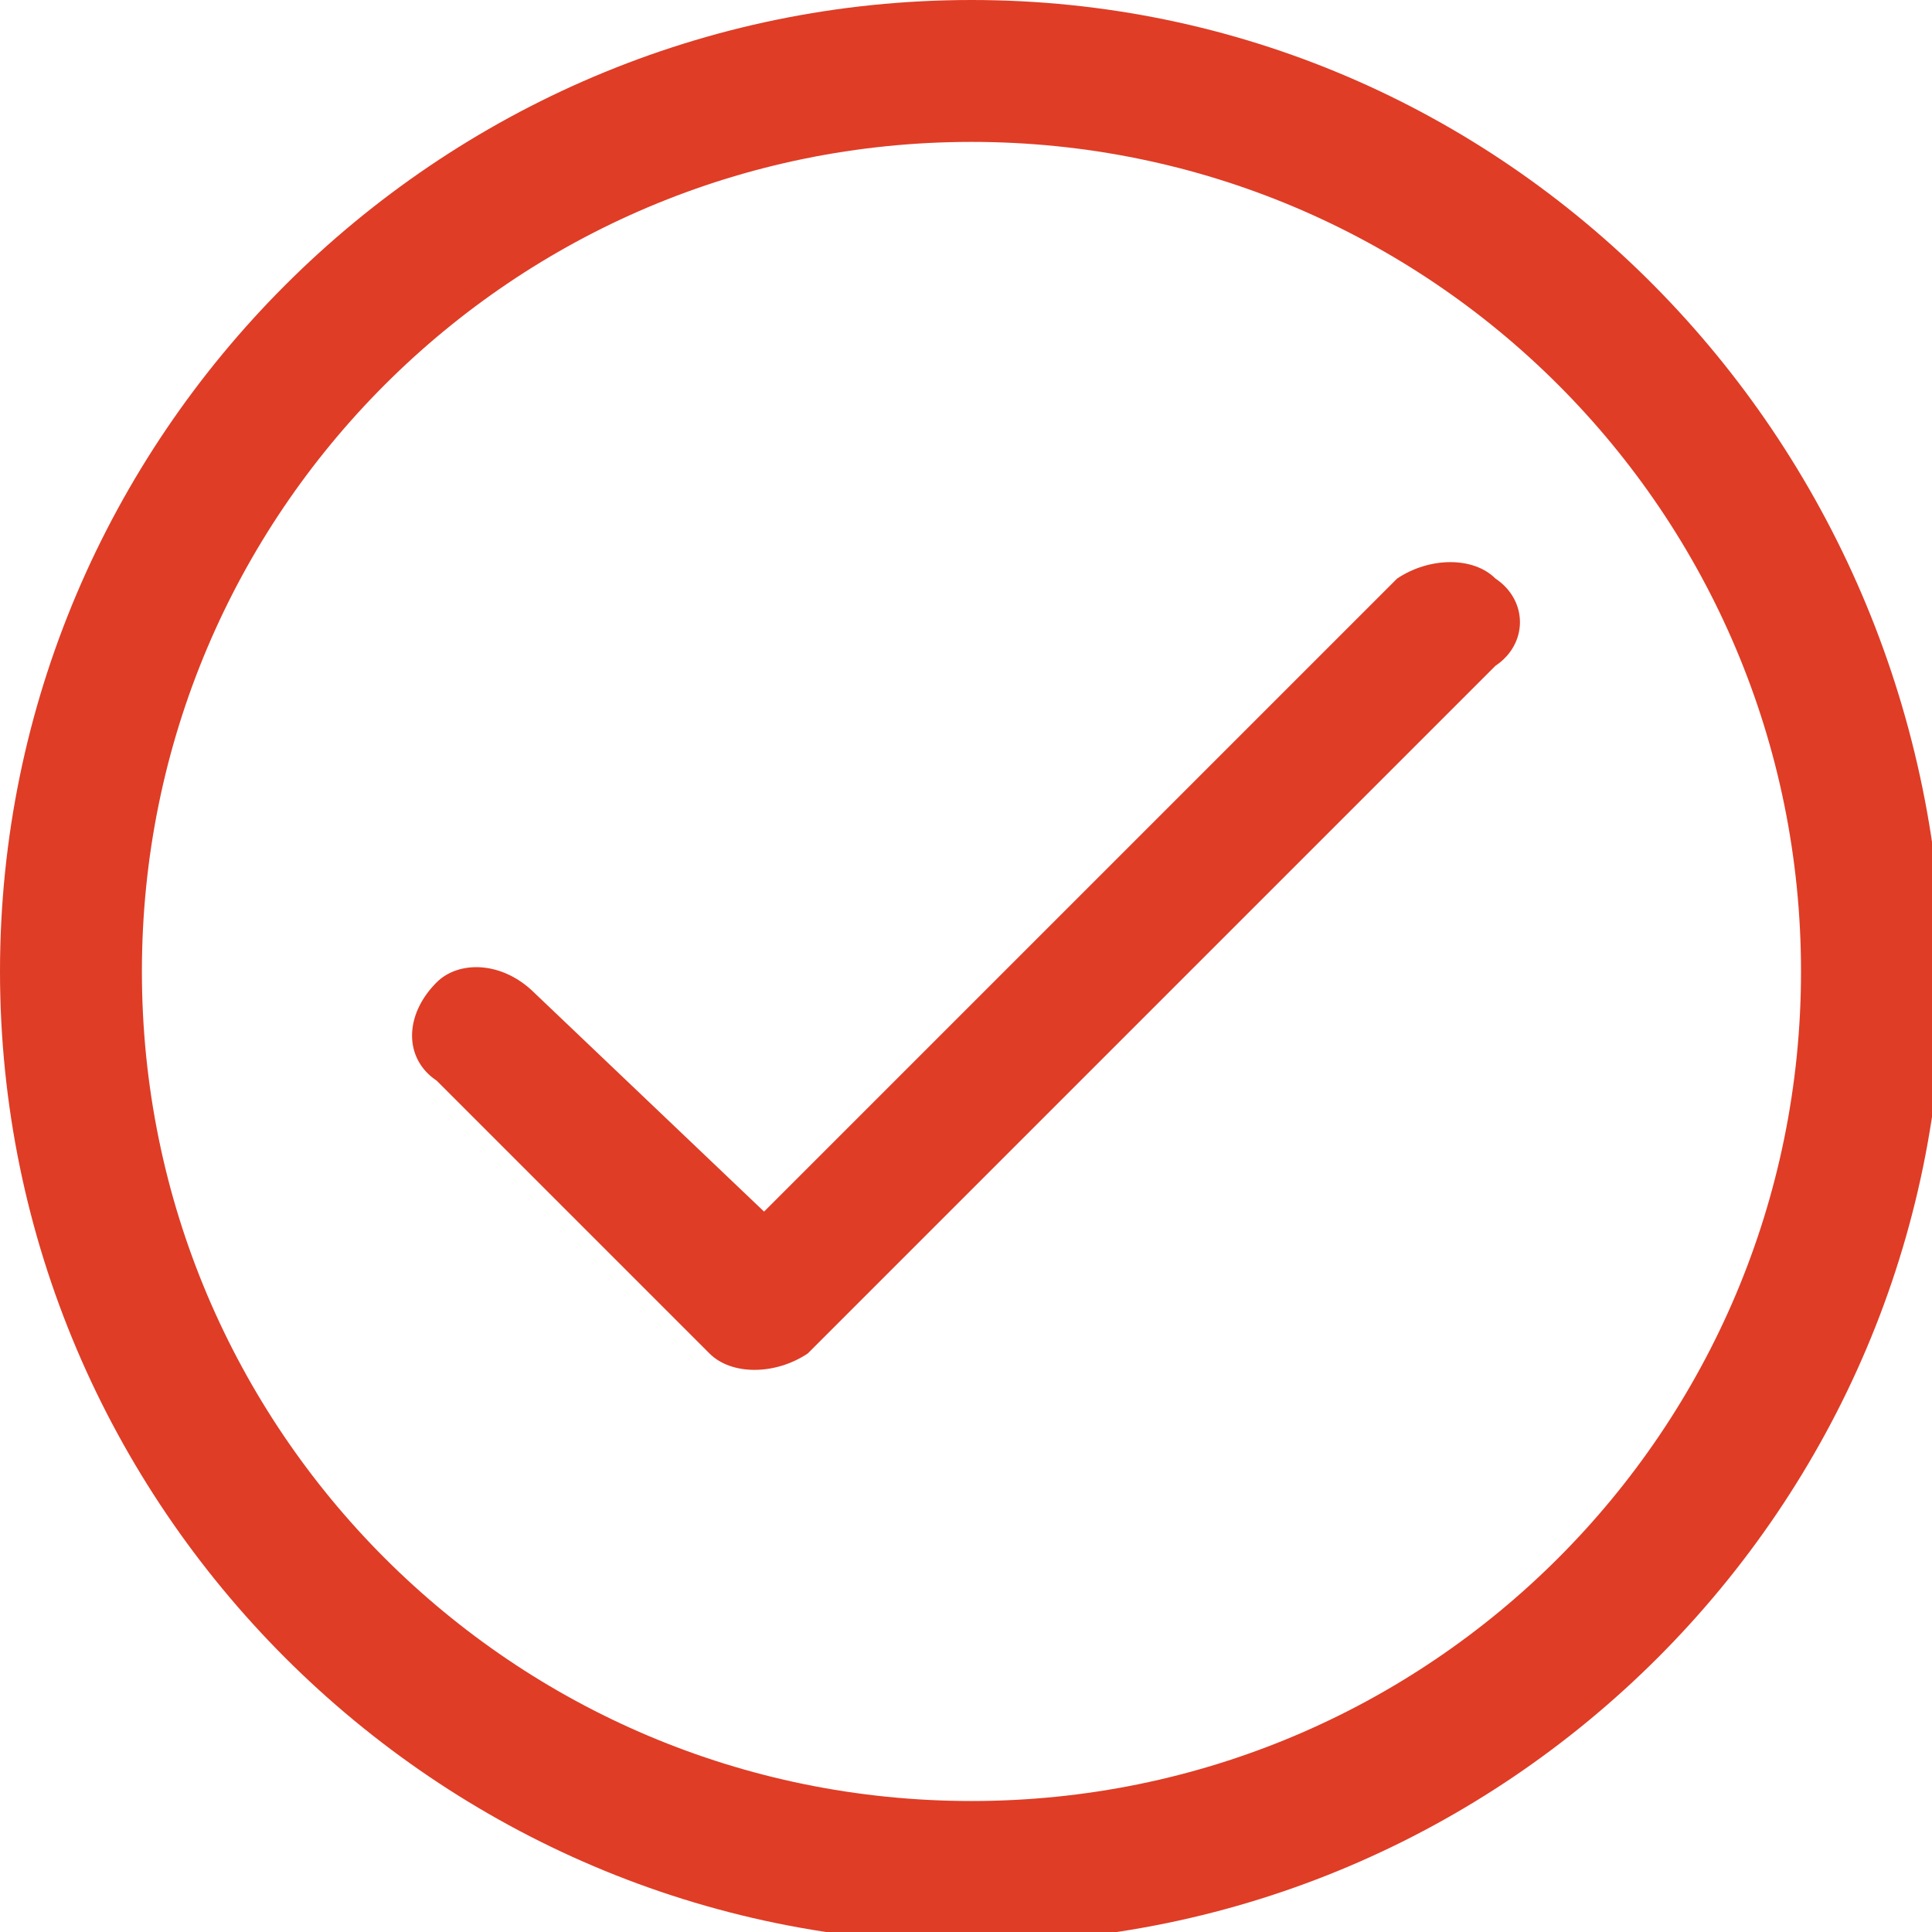 <?xml version="1.0" encoding="utf-8"?>
<!-- Generator: Adobe Illustrator 24.2.3, SVG Export Plug-In . SVG Version: 6.00 Build 0)  -->
<svg version="1.1" id="Layer_1" xmlns="http://www.w3.org/2000/svg" xmlns:xlink="http://www.w3.org/1999/xlink" x="0px" y="0px"
	 viewBox="0 0 17.7 17.7" style="enable-background:new 0 0 17.7 17.7;" xml:space="preserve">
<style type="text/css">
	.st0{fill:#DF3D26;}
</style>
<g>
	<g>
		<path class="st0" d="M8.9,0C4,0,0,4,0,8.9s4,8.9,8.9,8.9s8.9-4,8.9-8.9C17.7,4,13.8,0,8.9,0z M8.9,16.5c-4.2,0-7.6-3.4-7.6-7.6
			s3.4-7.6,7.6-7.6s7.6,3.4,7.6,7.6C16.5,13.1,13.1,16.5,8.9,16.5z"/>
	</g>
</g>
<g>
	<g>
		<path class="st0" d="M13.7,5.3c-0.2-0.2-0.6-0.2-0.9,0l0,0L7,11.1L4.9,9.1C4.6,8.8,4.2,8.8,4,9C3.7,9.3,3.7,9.7,4,9.9c0,0,0,0,0,0
			l2.5,2.5c0.2,0.2,0.6,0.2,0.9,0l6.3-6.3C14,5.9,14,5.5,13.7,5.3z"/>
	</g>
</g>
</svg>
